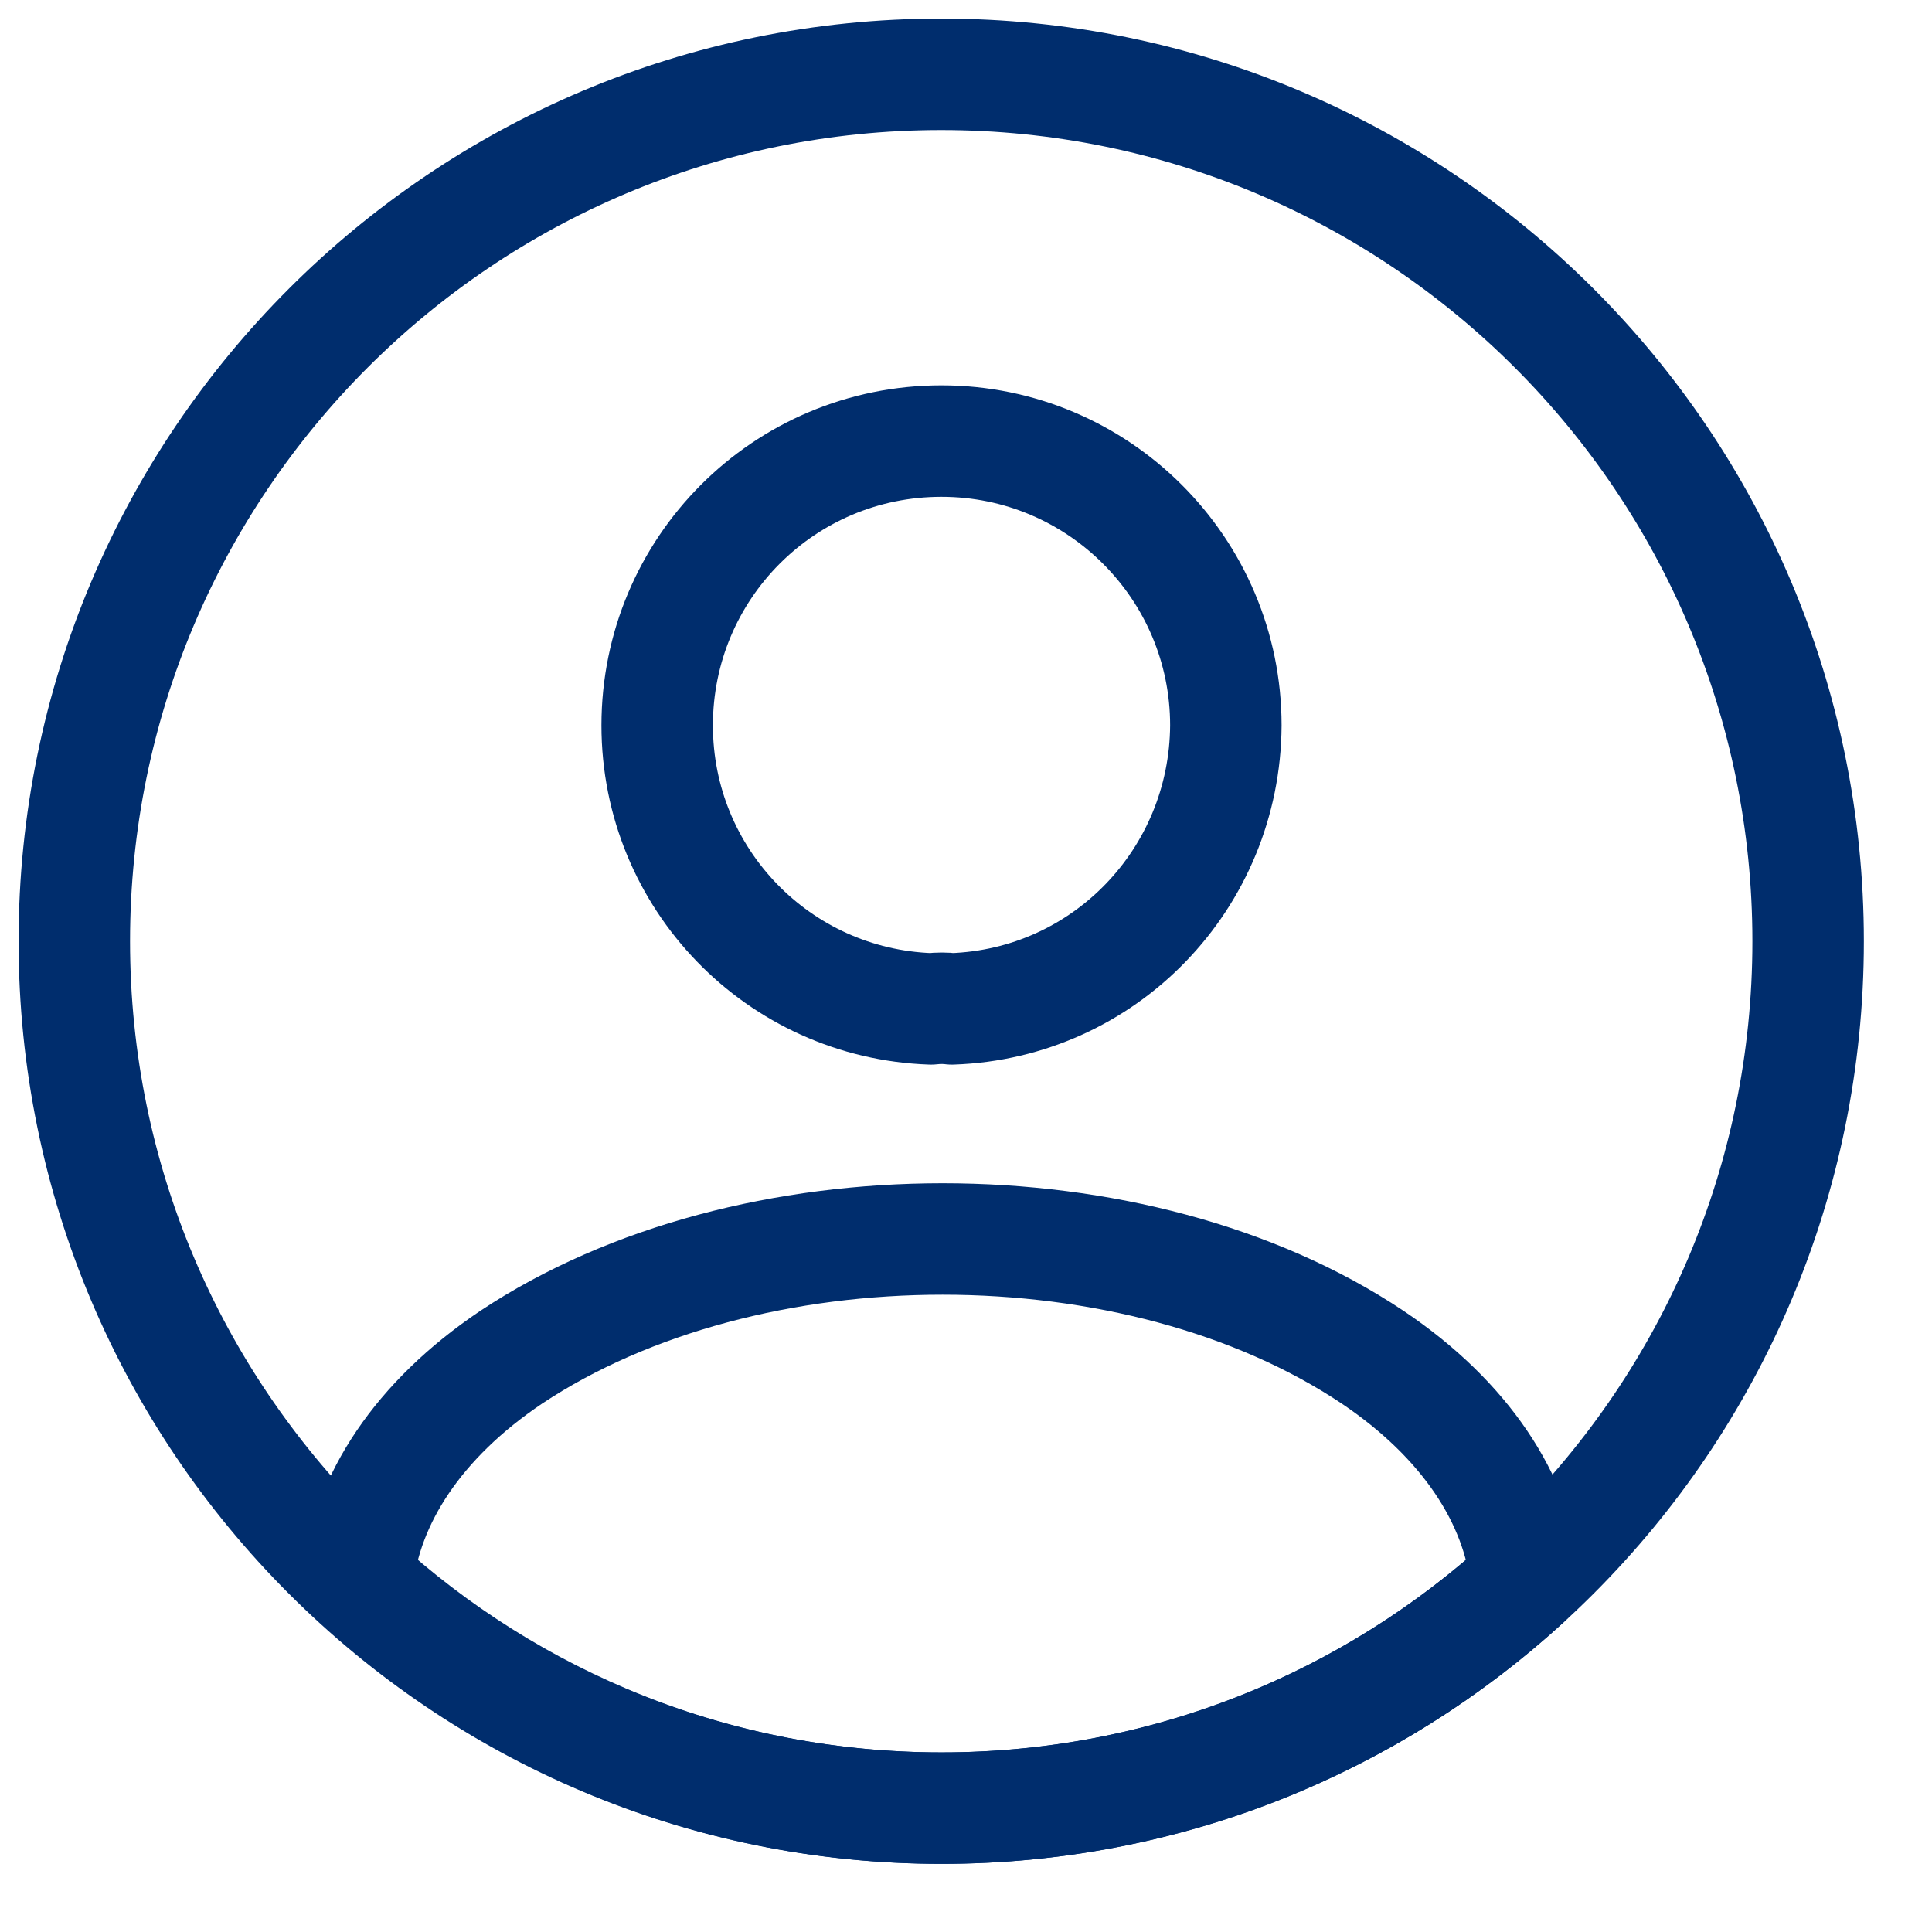 <?xml version="1.0" encoding="UTF-8"?> <svg xmlns="http://www.w3.org/2000/svg" width="26" height="26" viewBox="0 0 26 26" fill="none"><path d="M12.667 24.333C19.11 24.333 24.333 19.11 24.333 12.667C24.333 6.223 19.11 1 12.667 1C6.223 1 1 6.223 1 12.667C1 19.11 6.223 24.333 12.667 24.333Z" stroke="#002D6D" stroke-width="1.5" stroke-linecap="round" stroke-linejoin="round"></path><path d="M20.539 21.276C18.462 23.178 15.709 24.333 12.676 24.333C9.643 24.333 6.889 23.178 4.812 21.276C4.929 20.18 5.629 19.106 6.878 18.266C10.074 16.143 15.301 16.143 18.474 18.266C19.723 19.106 20.422 20.18 20.539 21.276Z" stroke="#002D6D" stroke-width="1.5" stroke-linecap="round" stroke-linejoin="round"></path><path d="M12.81 13.577C12.729 13.566 12.624 13.566 12.53 13.577C10.477 13.507 8.844 11.827 8.844 9.762C8.844 7.651 10.547 5.936 12.67 5.936C14.782 5.936 16.497 7.651 16.497 9.762C16.485 11.827 14.864 13.507 12.81 13.577Z" stroke="#002D6D" stroke-width="1.5" stroke-linecap="round" stroke-linejoin="round"></path></svg> 